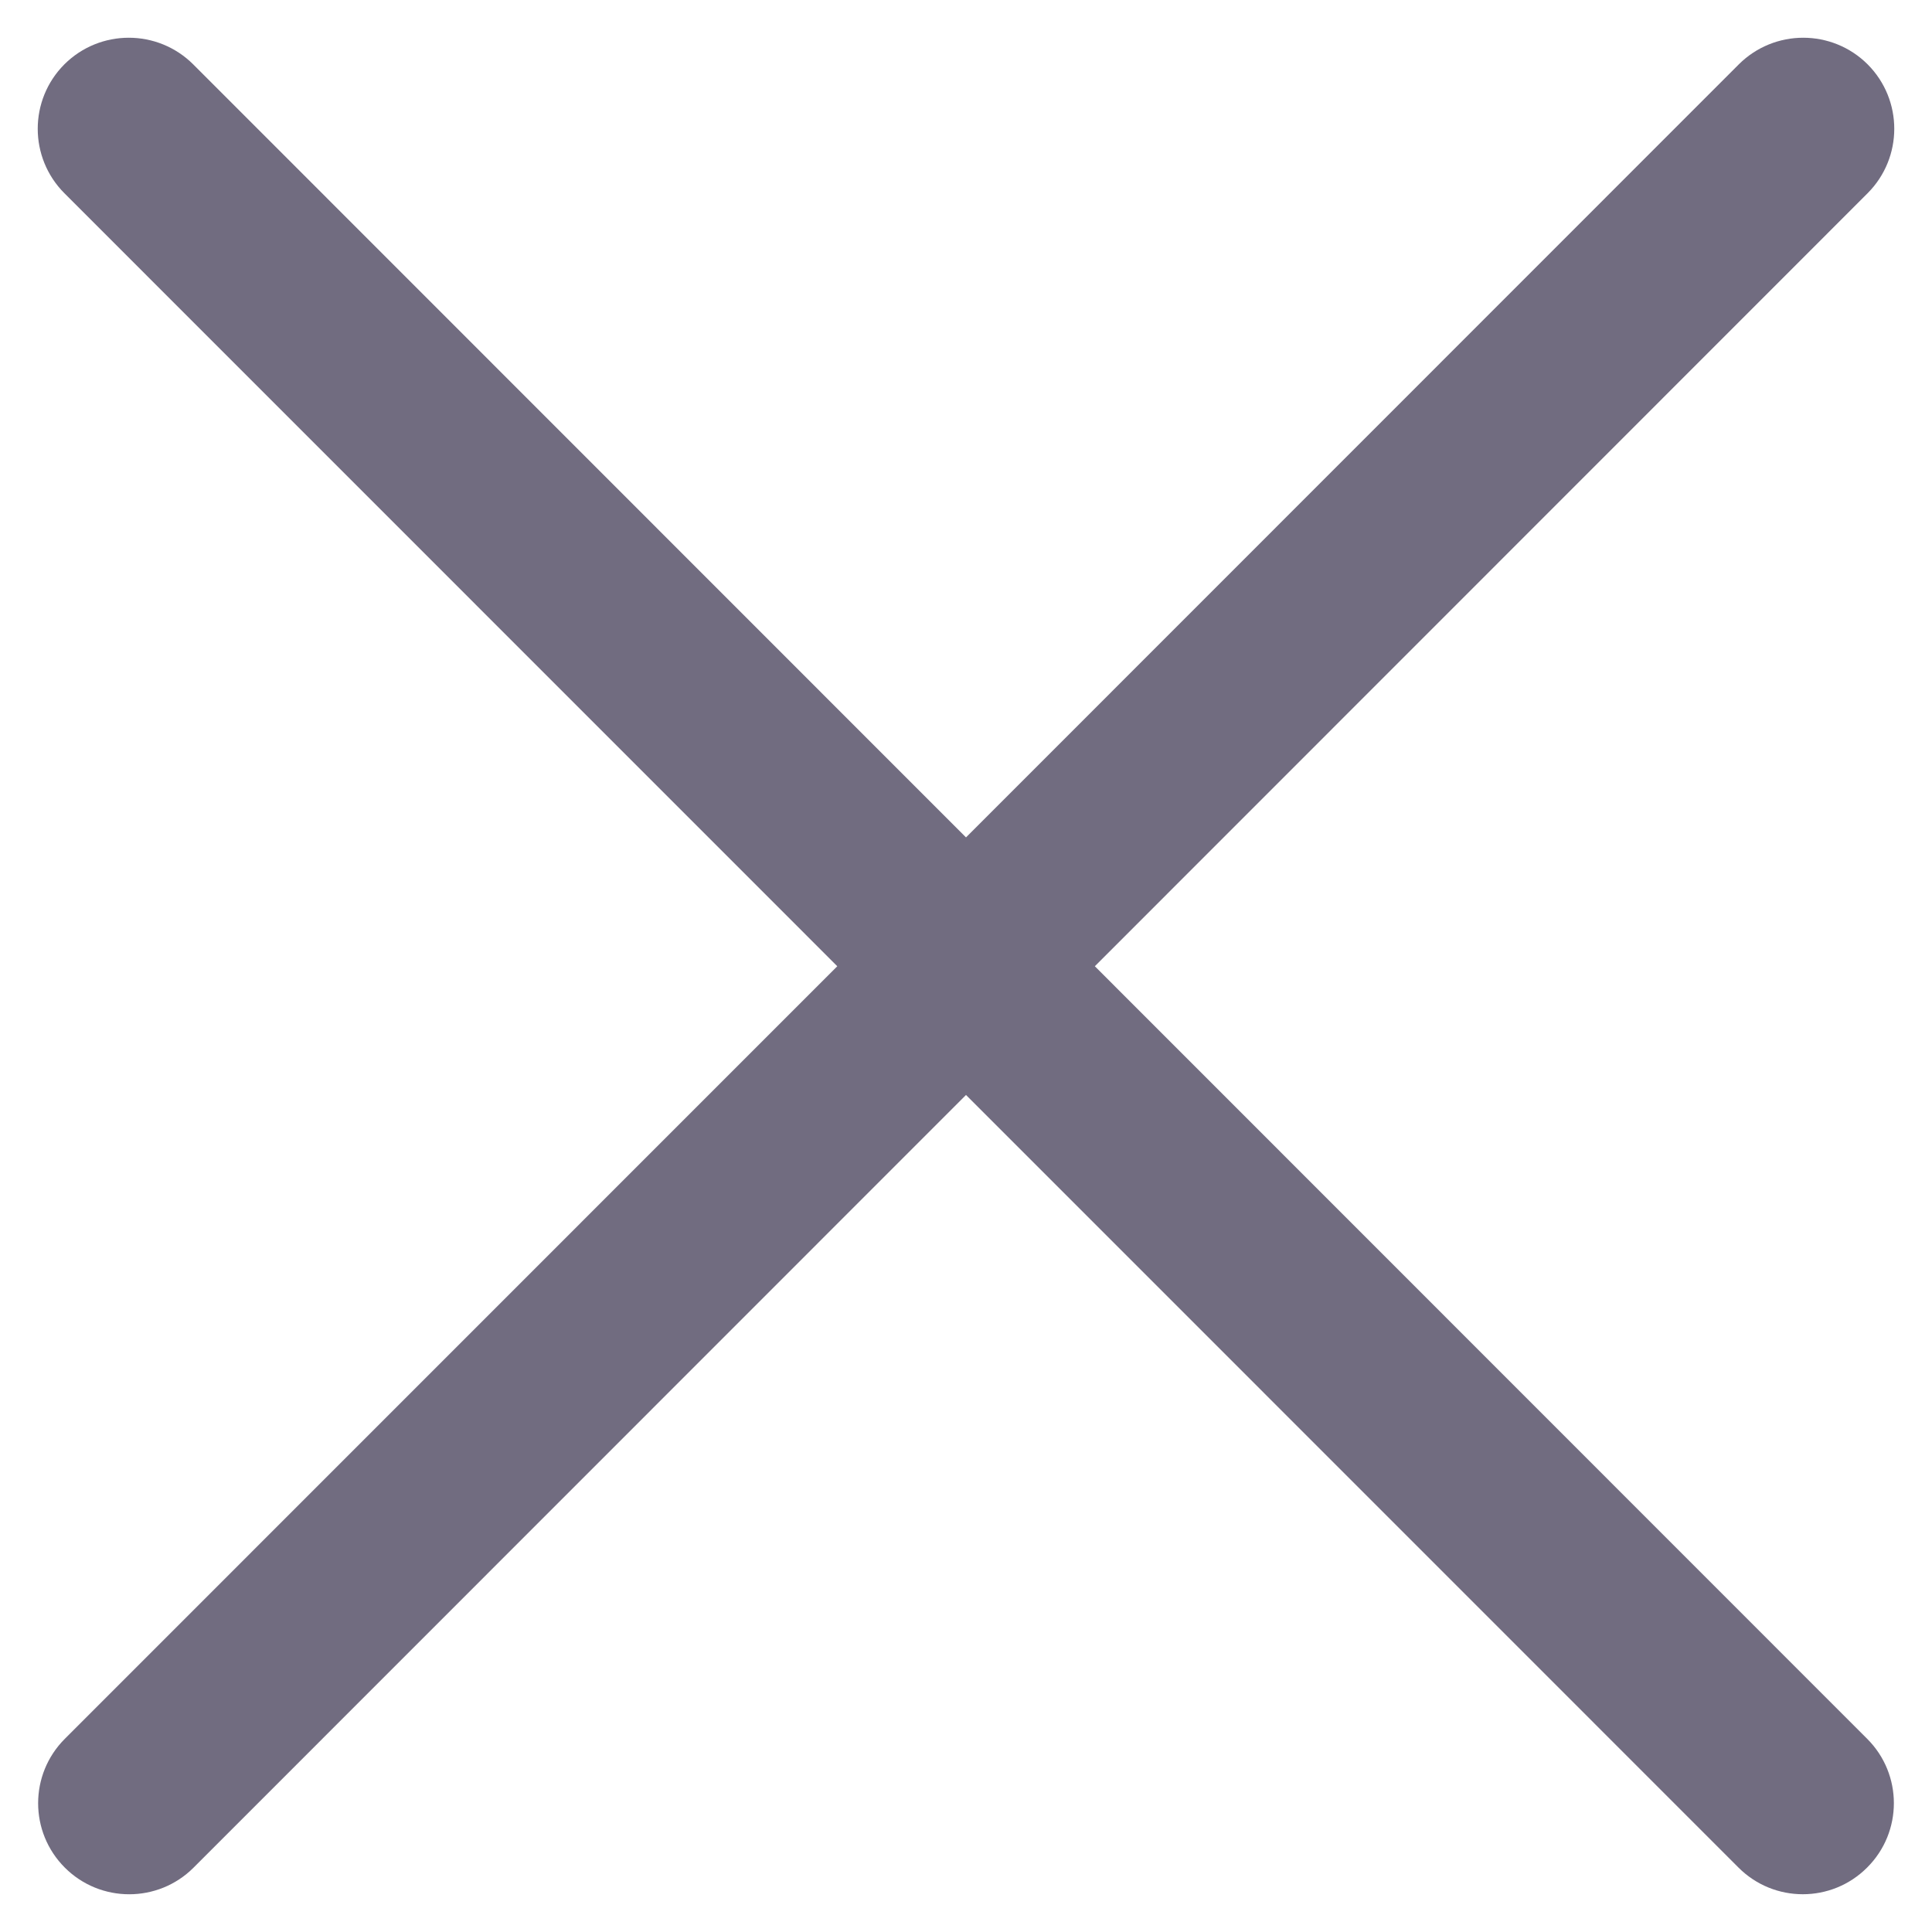 <svg width="16" height="16" viewBox="0 0 16 16" fill="none" xmlns="http://www.w3.org/2000/svg">
	<path fill-rule="evenodd" clip-rule="evenodd" d="M14.397 15.466C14.691 15.761 15.169 15.761 15.463 15.466C15.758 15.172 15.758 14.694 15.463 14.4L9.067 8.002L15.467 1.6C15.761 1.305 15.761 0.828 15.467 0.533C15.172 0.239 14.695 0.239 14.4 0.533L8 6.935L1.6 0.533C1.305 0.239 0.828 0.239 0.533 0.533C0.239 0.828 0.239 1.305 0.533 1.6L6.934 8.002L0.537 14.4C0.242 14.695 0.242 15.172 0.537 15.467C0.831 15.761 1.309 15.761 1.603 15.467L8 9.068L14.397 15.466Z" fill="#716C80"/>
</svg>
